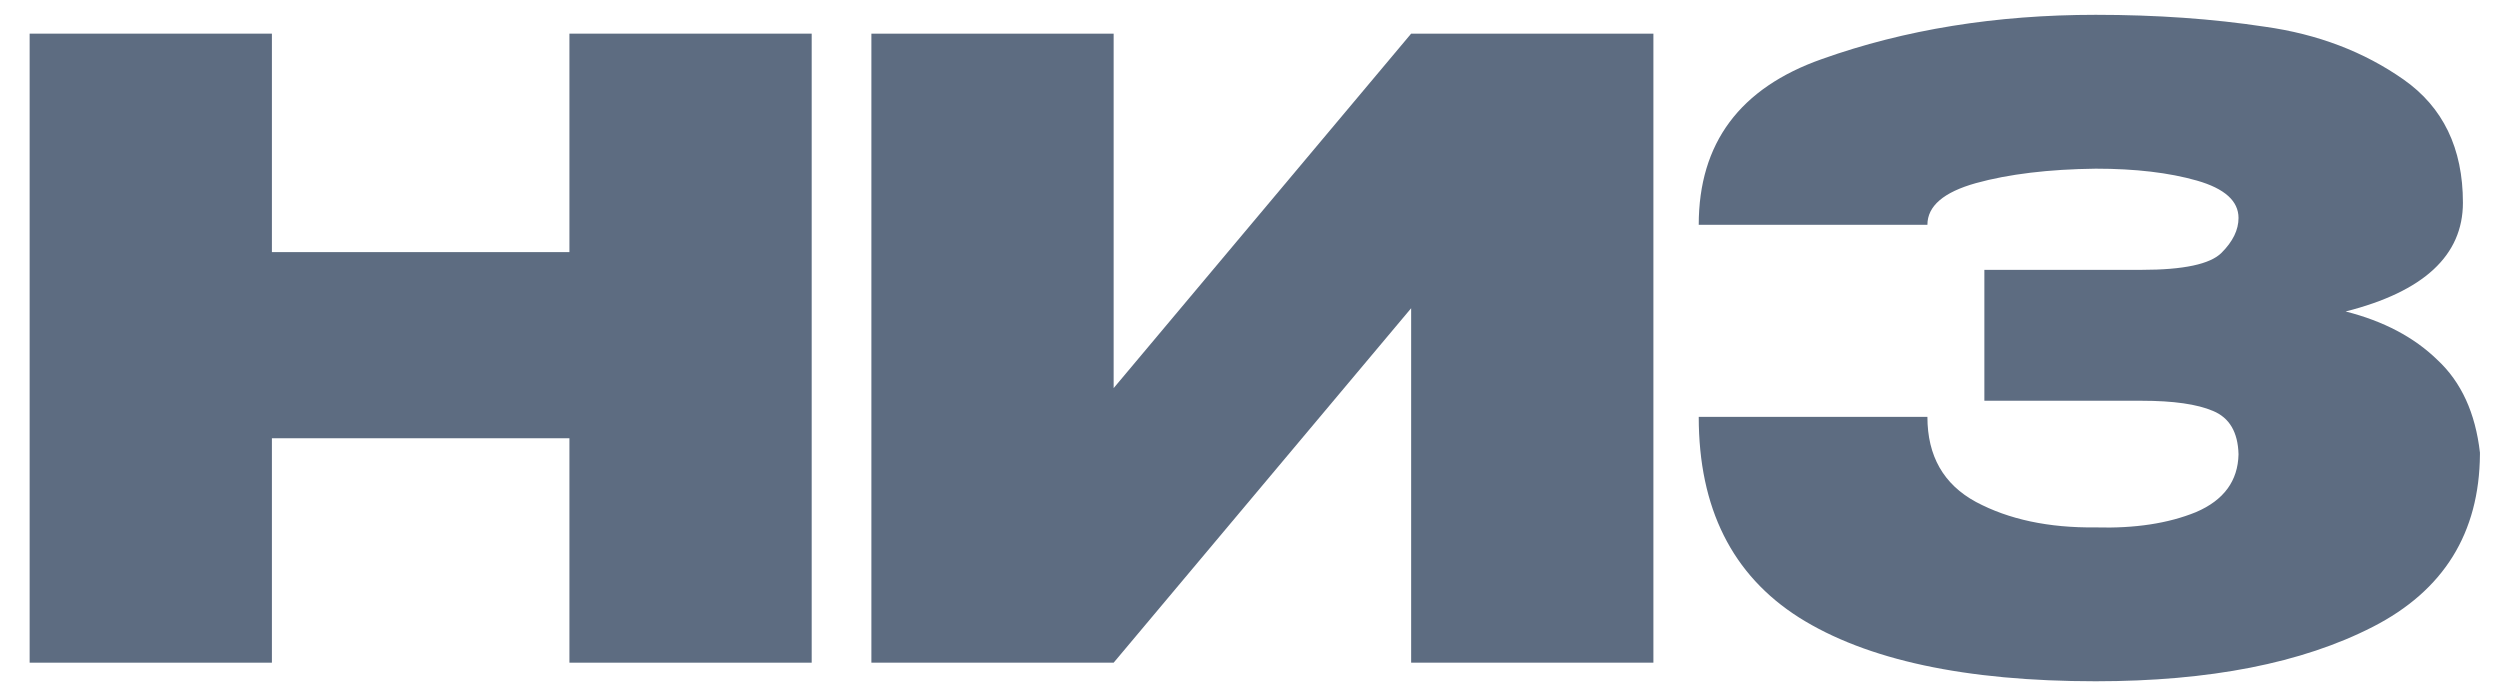 <?xml version="1.0" encoding="UTF-8"?> <svg xmlns="http://www.w3.org/2000/svg" width="83" height="23" viewBox="0 0 83 23" fill="none"><path d="M82.334 15.083C82.315 17.698 81.13 19.607 78.778 20.811C76.426 22.016 73.359 22.618 69.578 22.618C65.251 22.618 61.967 21.912 59.728 20.501C57.508 19.09 56.398 16.87 56.398 13.841H63.99C63.99 15.139 64.526 16.08 65.599 16.663C66.69 17.246 68.016 17.528 69.578 17.51C70.876 17.547 71.986 17.378 72.908 17.002C73.83 16.607 74.3 15.967 74.319 15.083C74.3 14.349 74.018 13.869 73.472 13.643C72.945 13.418 72.155 13.305 71.102 13.305H65.881V8.959H71.102C72.494 8.959 73.378 8.77 73.754 8.394C74.131 8.018 74.319 7.632 74.319 7.237C74.319 6.673 73.858 6.259 72.936 5.995C72.014 5.732 70.895 5.6 69.578 5.6C68.016 5.619 66.69 5.779 65.599 6.08C64.526 6.381 63.99 6.842 63.99 7.463H56.398C56.398 4.754 57.763 2.919 60.49 1.96C63.237 0.981 66.266 0.492 69.578 0.492C71.591 0.492 73.463 0.624 75.194 0.887C76.944 1.132 78.477 1.715 79.794 2.637C81.111 3.559 81.769 4.923 81.769 6.729C81.769 8.479 80.471 9.683 77.875 10.341C79.135 10.661 80.151 11.197 80.923 11.95C81.713 12.684 82.183 13.709 82.334 15.026V15.083Z" fill="#5D6C81"></path><path d="M36.973 1.117V12.885L46.85 1.117H54.893V22.001H46.85V10.233L36.973 22.001H28.93V1.117H36.973Z" fill="#5D6C81"></path><path d="M9.027 8.37H18.905V1.117H26.948V22.001H18.905V14.55H9.027V22.001H0.984V1.117H9.027V8.37Z" fill="#5D6C81"></path></svg> 